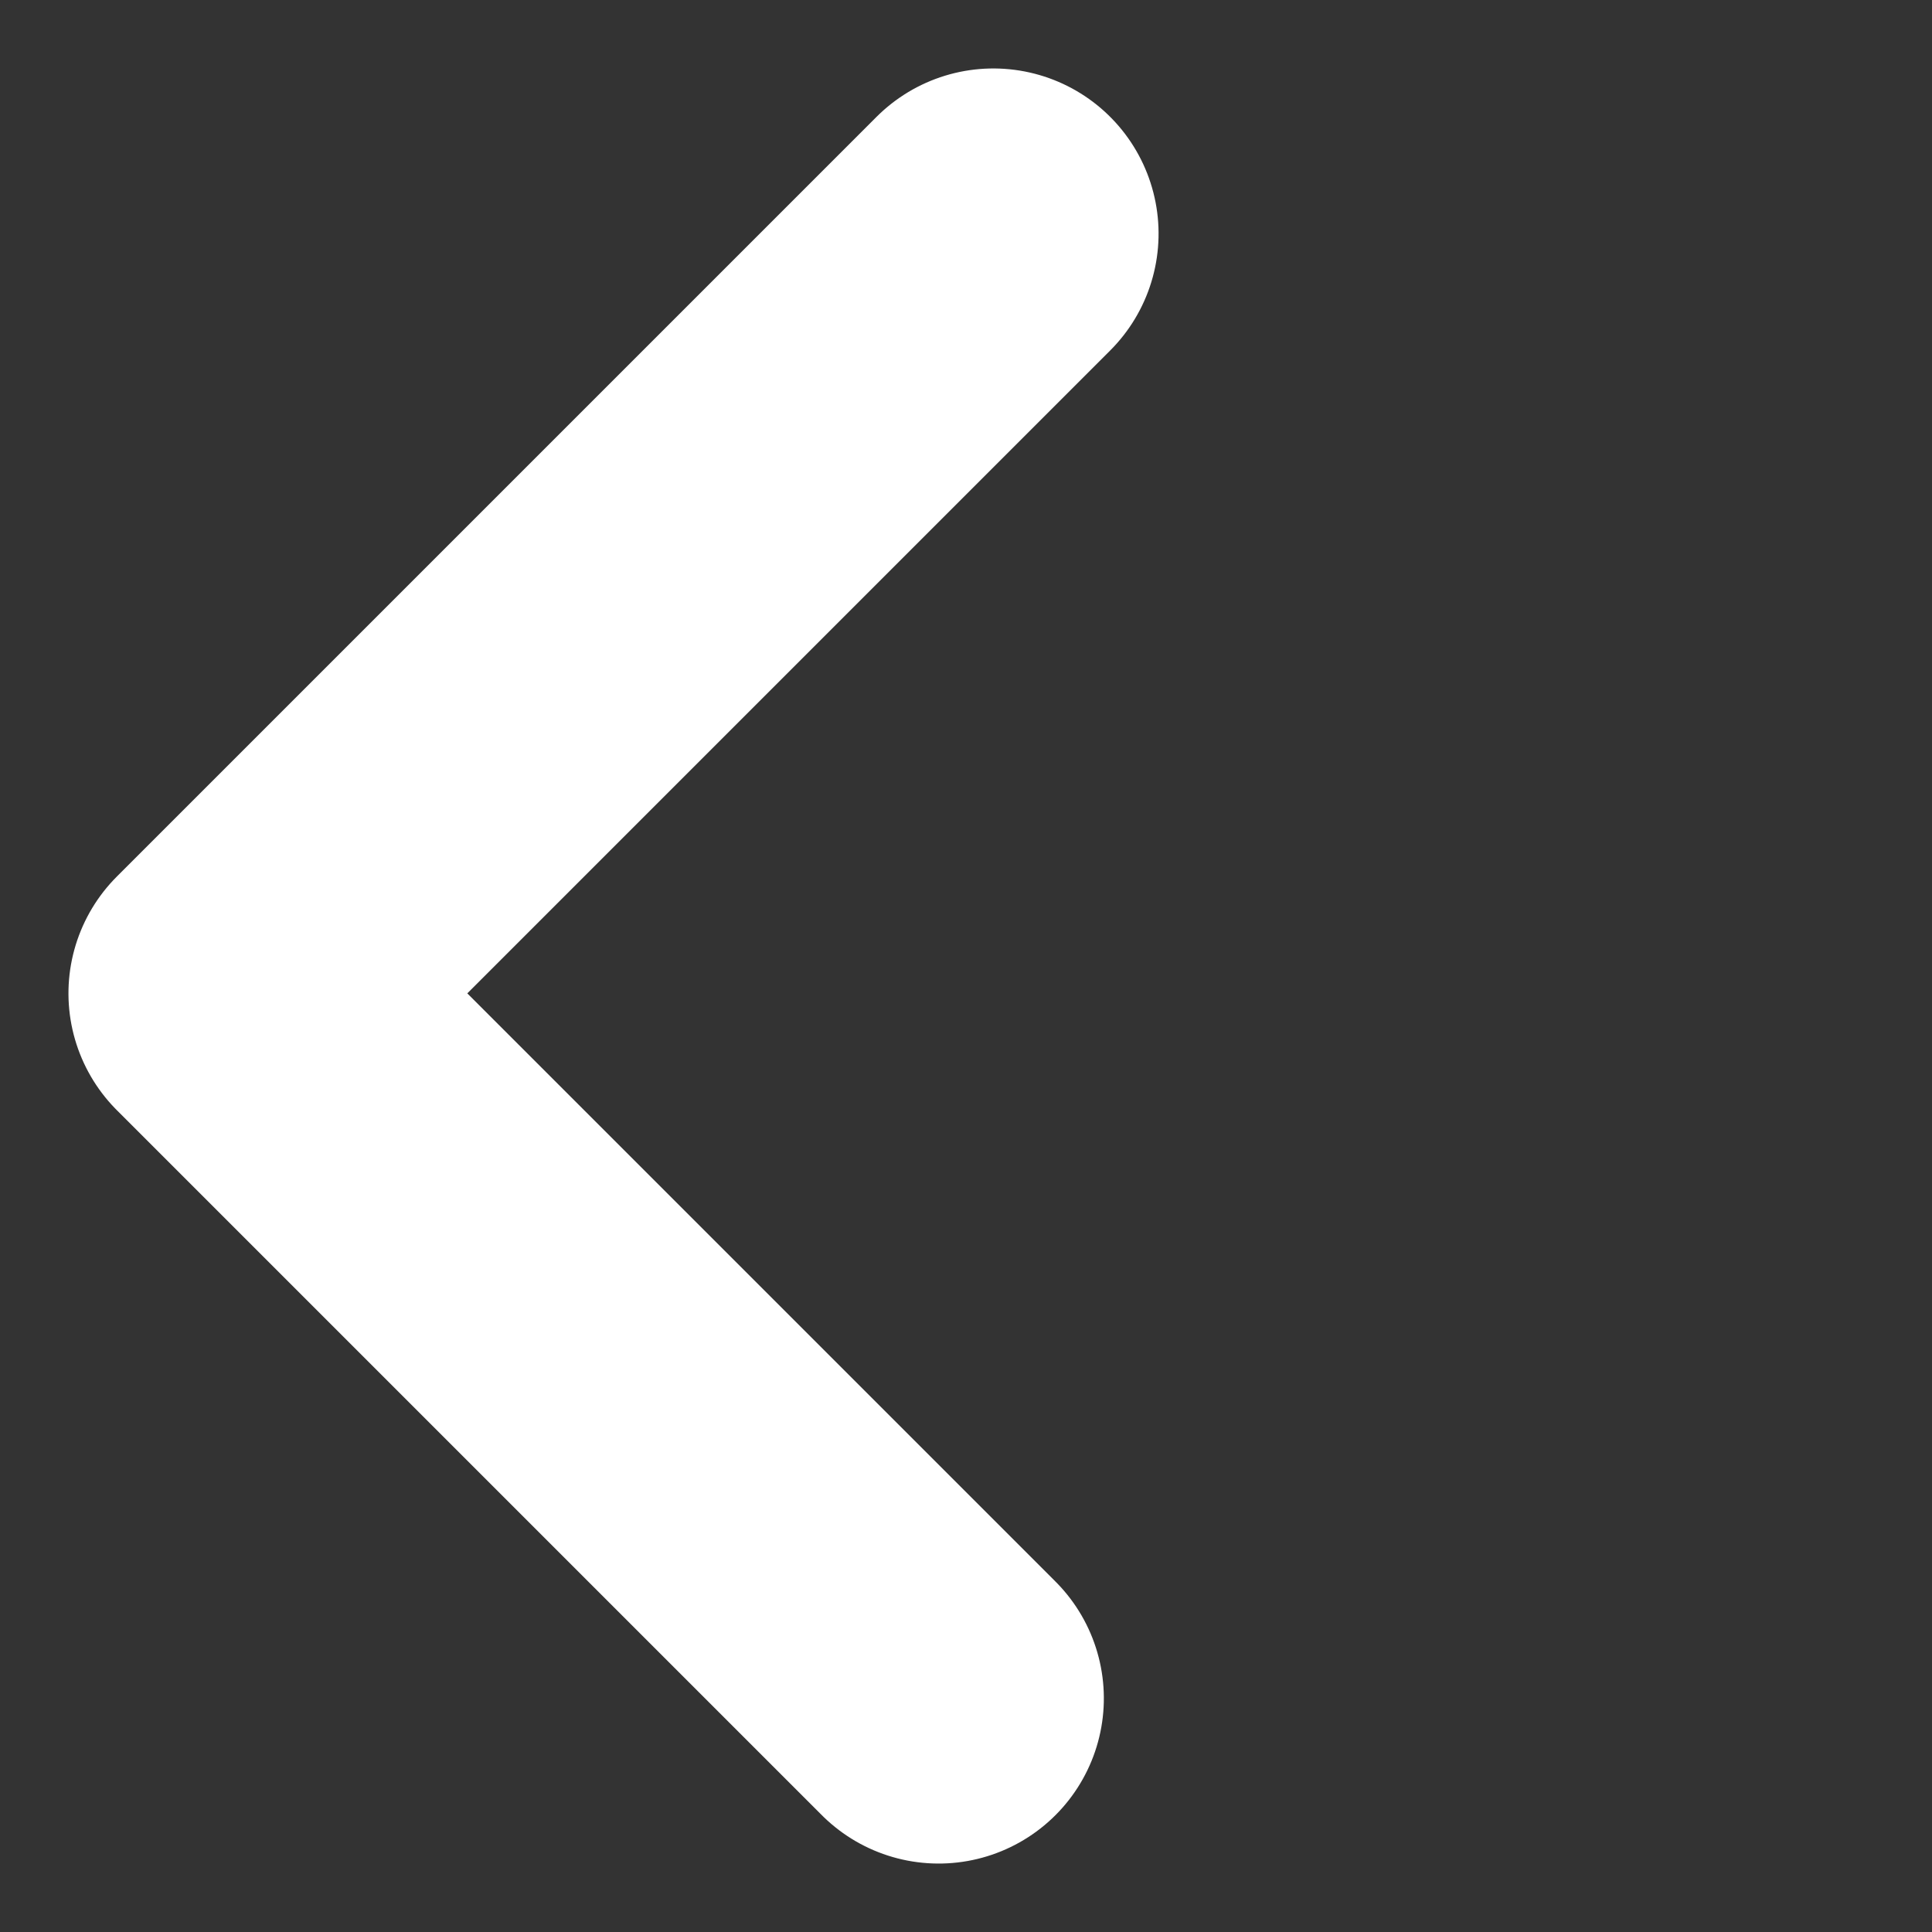 <svg xmlns="http://www.w3.org/2000/svg" width="29.236" height="29.236" viewBox="0 0 29.236 29.236">
  <rect x="0" y="0" width="29.236" height="29.236" fill="#333333" stroke="none"/>
  <path id="Arrow" d="M0,0V16.258H15.087" transform="translate(15.032 3.536) rotate(45)" fill="none" stroke="#fff" stroke-linecap="round" stroke-linejoin="round" stroke-width="5"/>
</svg>

